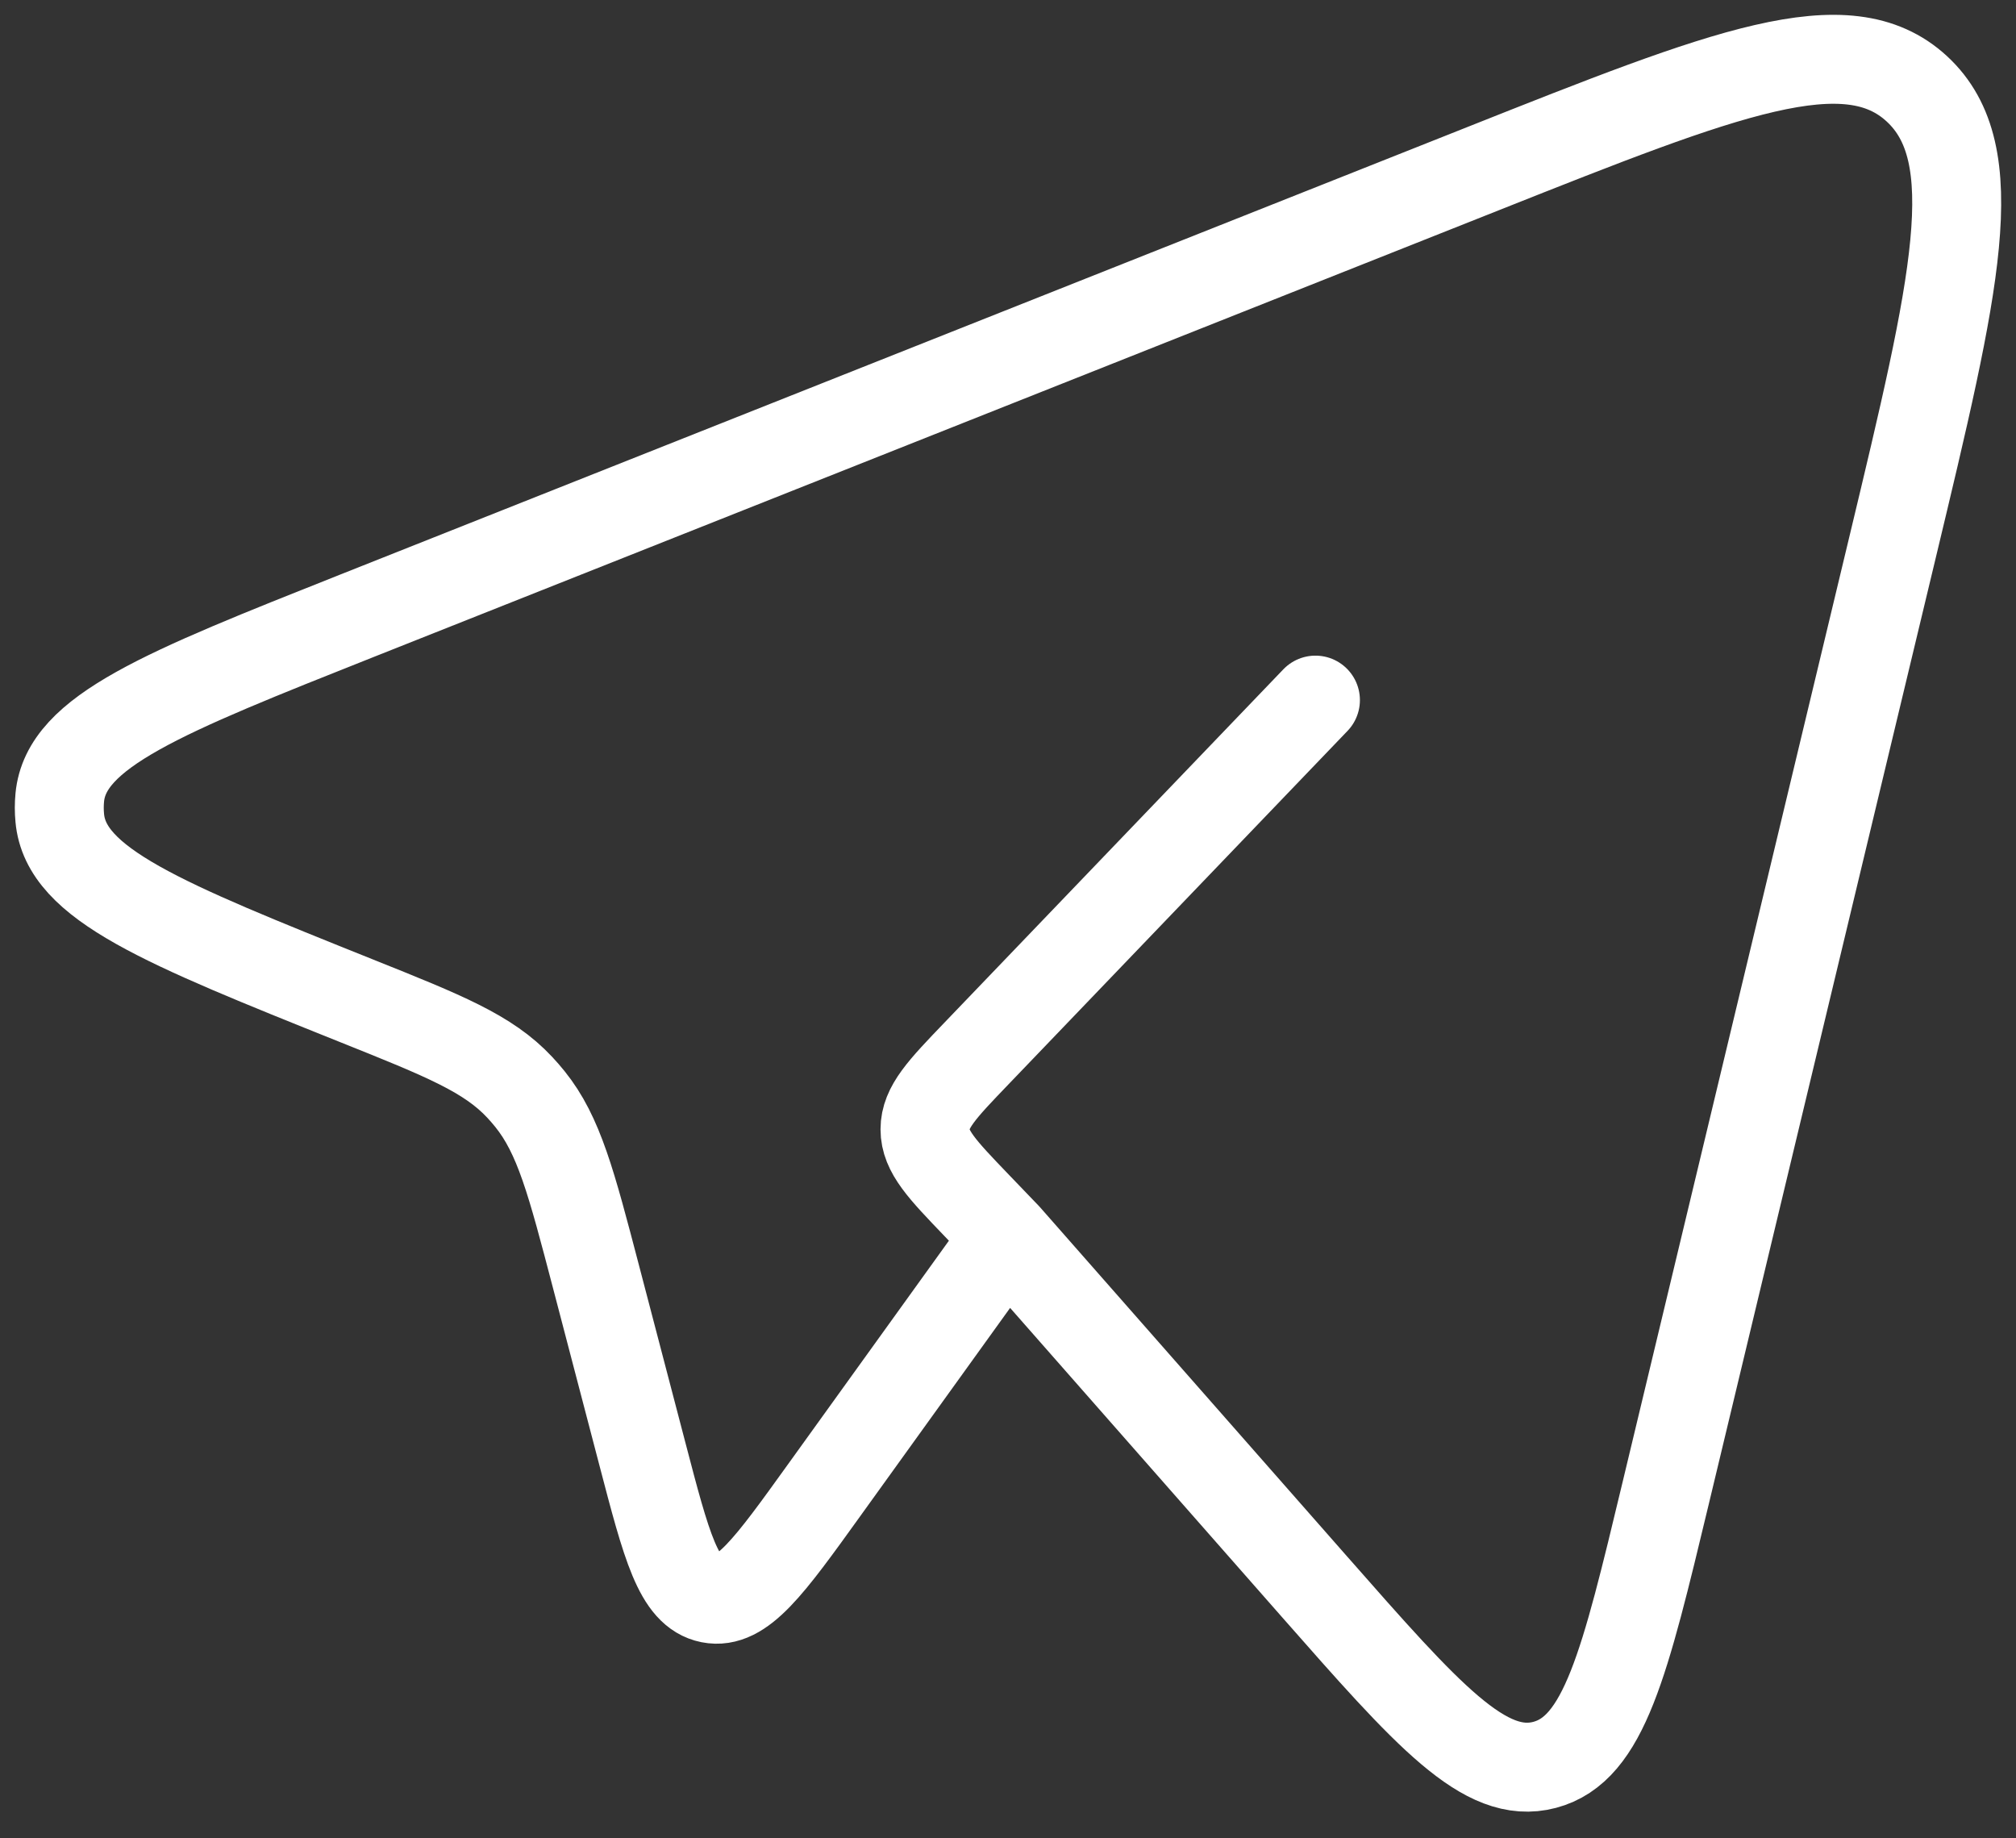 <svg width="34" height="31" viewBox="0 0 34 31" fill="none" xmlns="http://www.w3.org/2000/svg">
<rect x="0" y="0" width="34" height="31" fill="#333333" stroke="none"/>
<path d="M16.977 20.853L22.163 26.75C24.084 28.934 25.045 30.027 26.051 29.761C27.056 29.495 27.401 28.057 28.091 25.182L31.917 9.233C32.979 4.805 33.51 2.591 32.329 1.499C31.149 0.407 29.102 1.22 25.01 2.845L6.022 10.383C2.749 11.683 1.112 12.333 1.008 13.449C0.997 13.563 0.997 13.679 1.008 13.793C1.108 14.91 2.743 15.565 6.012 16.876C7.493 17.469 8.234 17.766 8.765 18.335C8.825 18.399 8.882 18.465 8.937 18.533C9.427 19.141 9.635 19.939 10.053 21.535L10.835 24.522C11.241 26.074 11.444 26.851 11.976 26.957C12.508 27.063 12.972 26.419 13.898 25.131L16.977 20.853ZM16.977 20.853L16.468 20.323C15.889 19.72 15.6 19.419 15.6 19.044C15.6 18.669 15.889 18.368 16.468 17.765L22.185 11.806" stroke="white" stroke-width="1.5" stroke-linecap="round" stroke-linejoin="round"/>
</svg>

